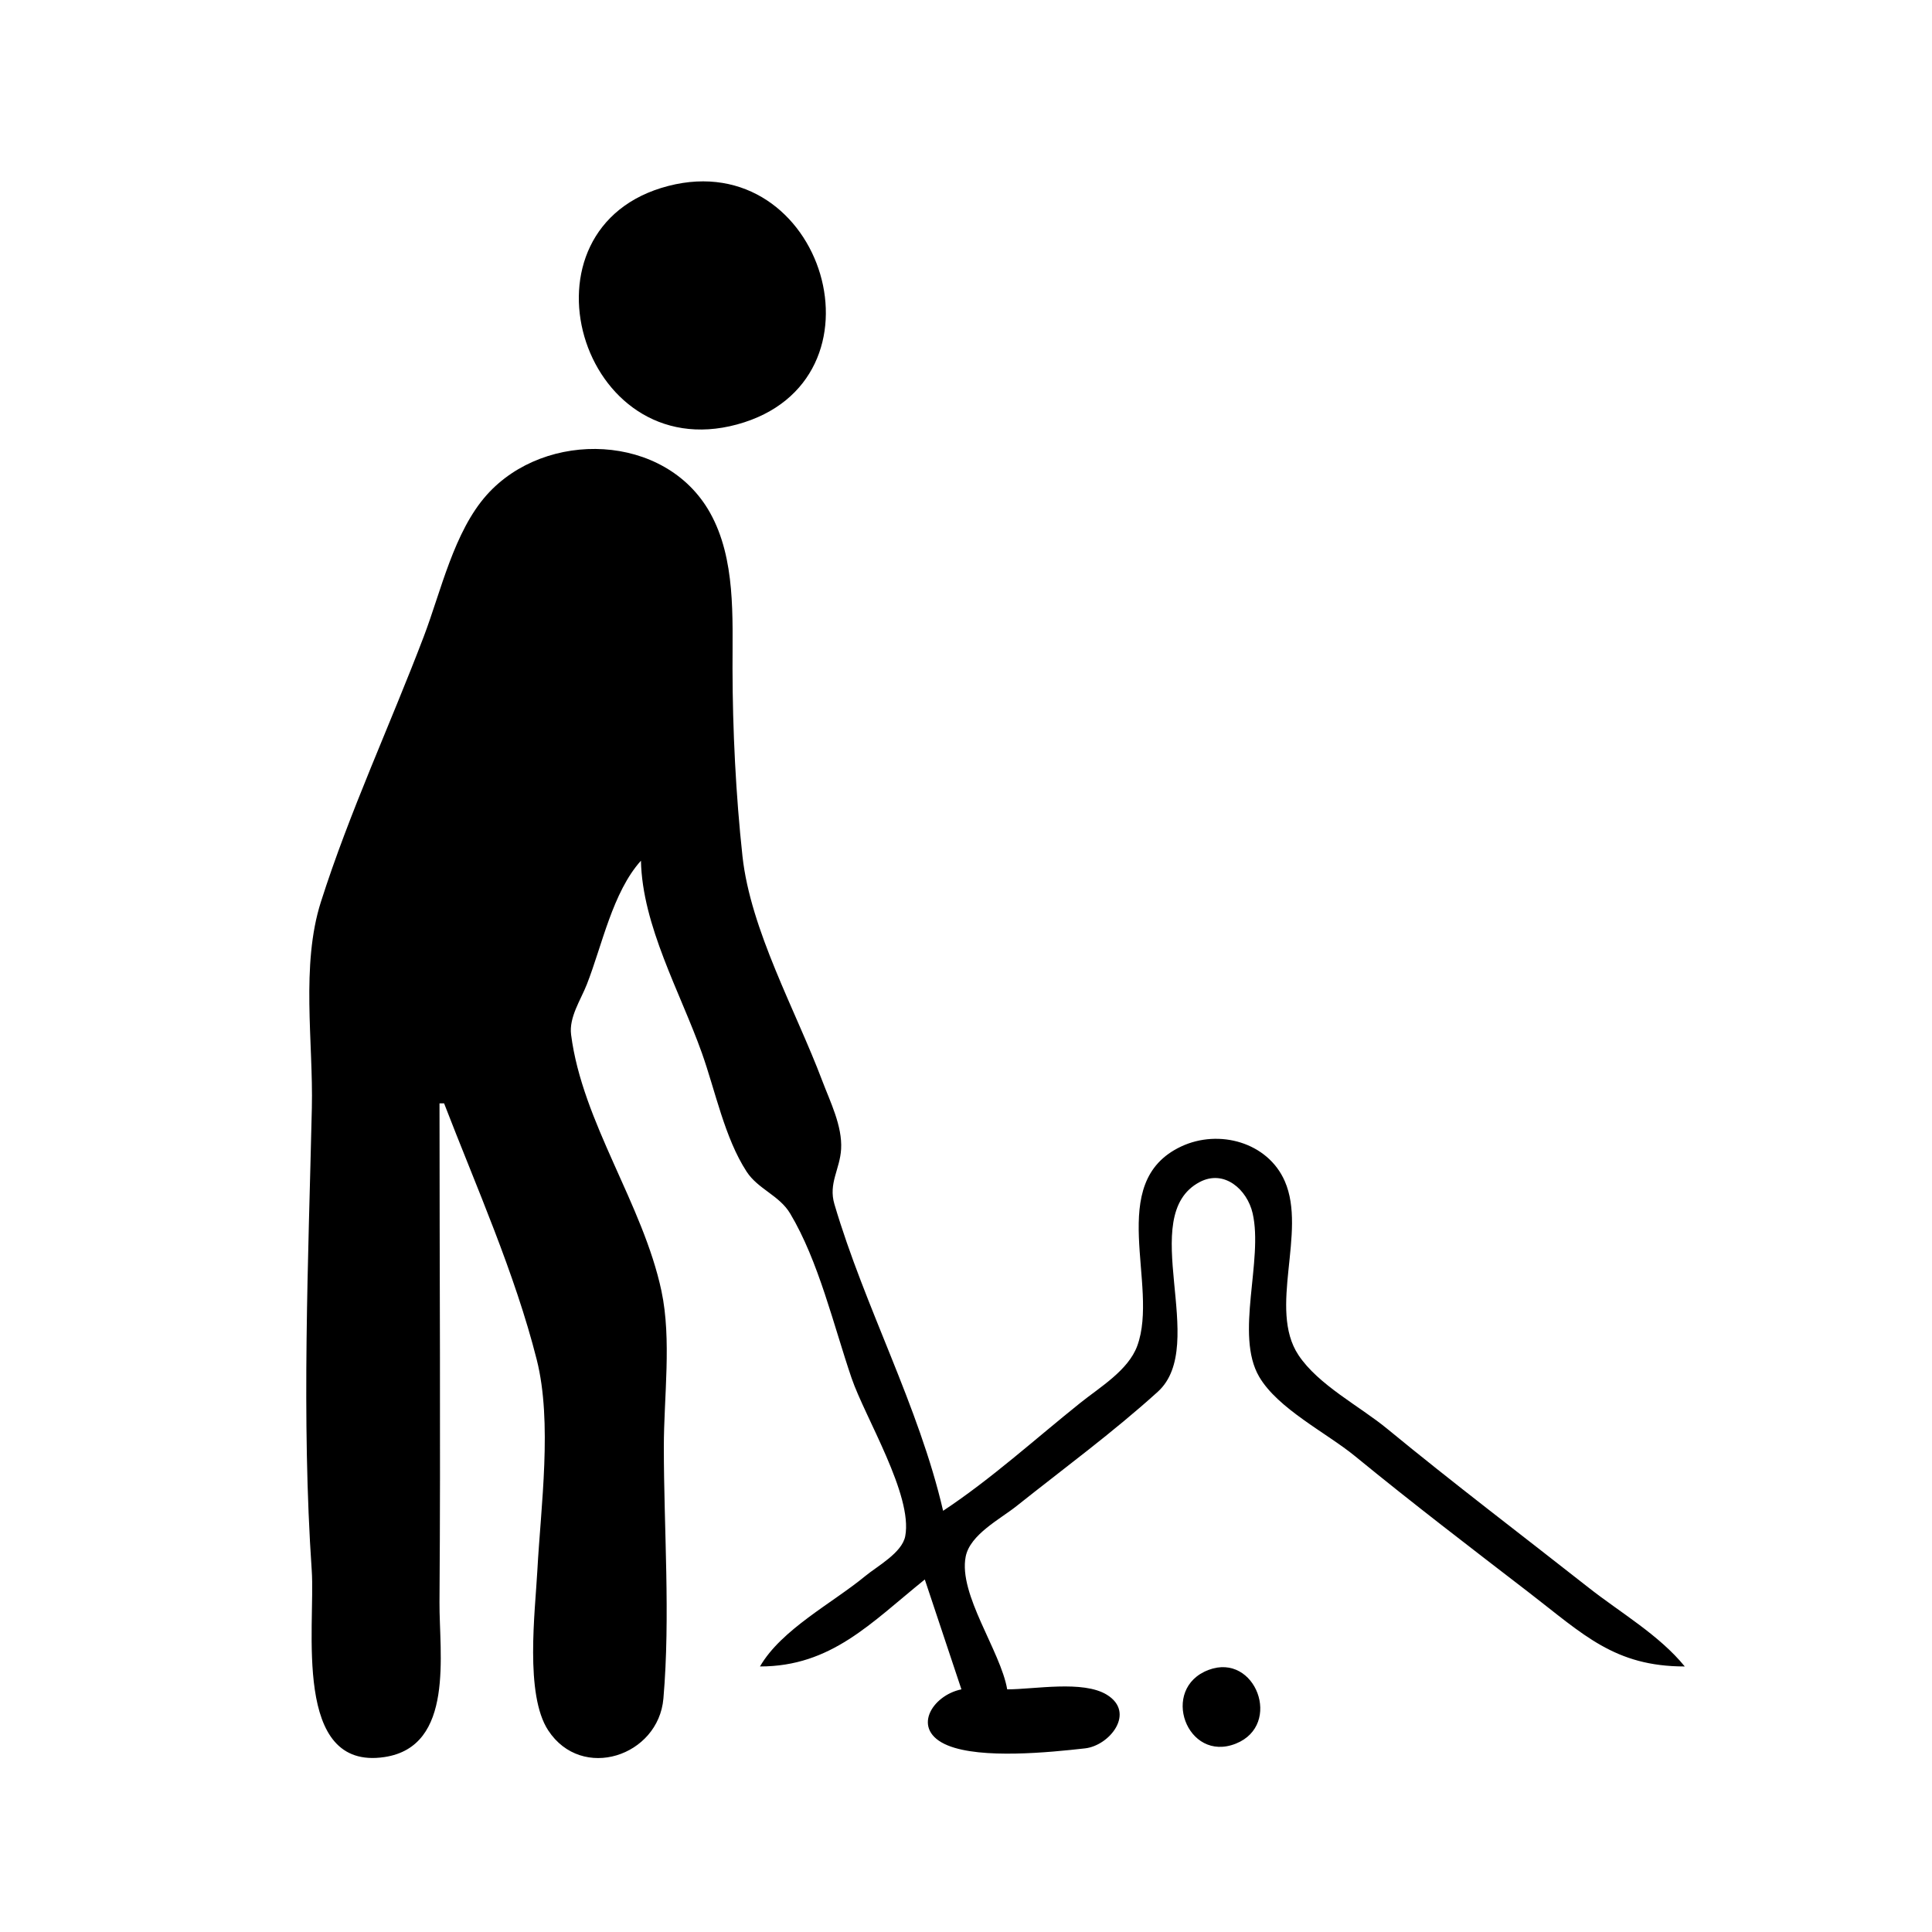 <?xml version="1.0" standalone="yes"?>
<svg class="pictogram" xmlns="http://www.w3.org/2000/svg" viewBox="0 0 422 422">
<path class="path" d="M146 40.61C111.387 49.534 126.649 102.057 161 92.71C195.484 83.326 179.918 31.864 146 40.61M96 241L97 241C104.03 259.223 112.454 278.05 117.24 297C120.691 310.662 118.128 329.036 117.374 343C116.885 352.068 114.603 370.12 119.742 377.957C127.109 389.189 143.829 383.577 144.906 371C146.453 352.94 145 334.131 145 316C145 305.162 146.734 292.619 144.482 282C140.462 263.042 127.192 245.13 124.742 226C124.254 222.194 126.846 218.427 128.188 215C131.531 206.468 133.812 194.877 140 188C140.295 202.218 148.594 216.754 153.308 230C156.246 238.255 158.277 248.524 163.075 255.906C165.57 259.746 170.216 261.089 172.586 265.054C178.82 275.481 182.086 289.516 186.003 301C188.931 309.585 199.425 326.582 197.729 335.536C197.04 339.174 191.629 342.081 189 344.25C181.82 350.173 170.689 355.895 166 364C181.58 364 190.255 354.467 202 345L210 369C203.568 370.302 198.819 377.906 207.044 381.258C214.388 384.25 229.148 382.774 236.999 381.891C242.397 381.284 248.114 374.081 241.771 370.179C236.551 366.968 225.962 369 220 369C218.557 360.617 209.307 348.255 210.932 340.004C211.882 335.18 218.46 331.814 222 328.996C232.288 320.805 243.151 312.825 252.891 303.999C264.204 293.748 248 265.57 262.055 258.183C267.431 255.357 272.416 259.851 273.606 265.001C275.984 275.296 269.671 291.513 275.028 300.7C279.129 307.733 289.768 312.976 296 318.083C308.434 328.274 321.262 338.072 334 347.881C345.863 357.017 352.657 364 368 364C362.403 357.124 353.948 352.258 347 346.789C332.327 335.241 317.419 323.949 303 312.084C296.984 307.134 287.936 302.512 283.603 295.961C276.925 285.862 285.495 269.133 280.633 258.004C276.913 249.49 266.245 246.562 258.015 250.417C241.271 258.261 253.287 280.758 248.397 294C246.428 299.329 240.245 303.003 236 306.4C226.124 314.301 216.552 323.021 206 330C200.692 307.067 188.903 285.59 182.251 263C180.918 258.475 183.467 255.394 183.721 251C184.014 245.938 181.321 240.627 179.576 236C173.857 220.833 163.929 203.146 162.174 187C160.724 173.667 160.022 159.407 160 146C159.982 134.842 160.727 122.07 155.095 112.004C145.331 94.551 119.133 93.759 106.329 108.093C99.149 116.132 96.341 129.103 92.576 139C85.236 158.294 76.356 177.329 70.093 197C65.681 210.859 68.444 227.636 68.116 242C67.357 275.251 65.817 309.821 68.09 343C68.921 355.147 63.758 386.847 84 383.785C99.372 381.461 95.918 361.073 95.997 349.996C96.257 313.668 96 277.329 96 241M264.005 364.746C253.227 368.789 259.238 385.143 269.957 380.848C280.204 376.742 274.242 360.906 264.005 364.746z"/>
</svg>
